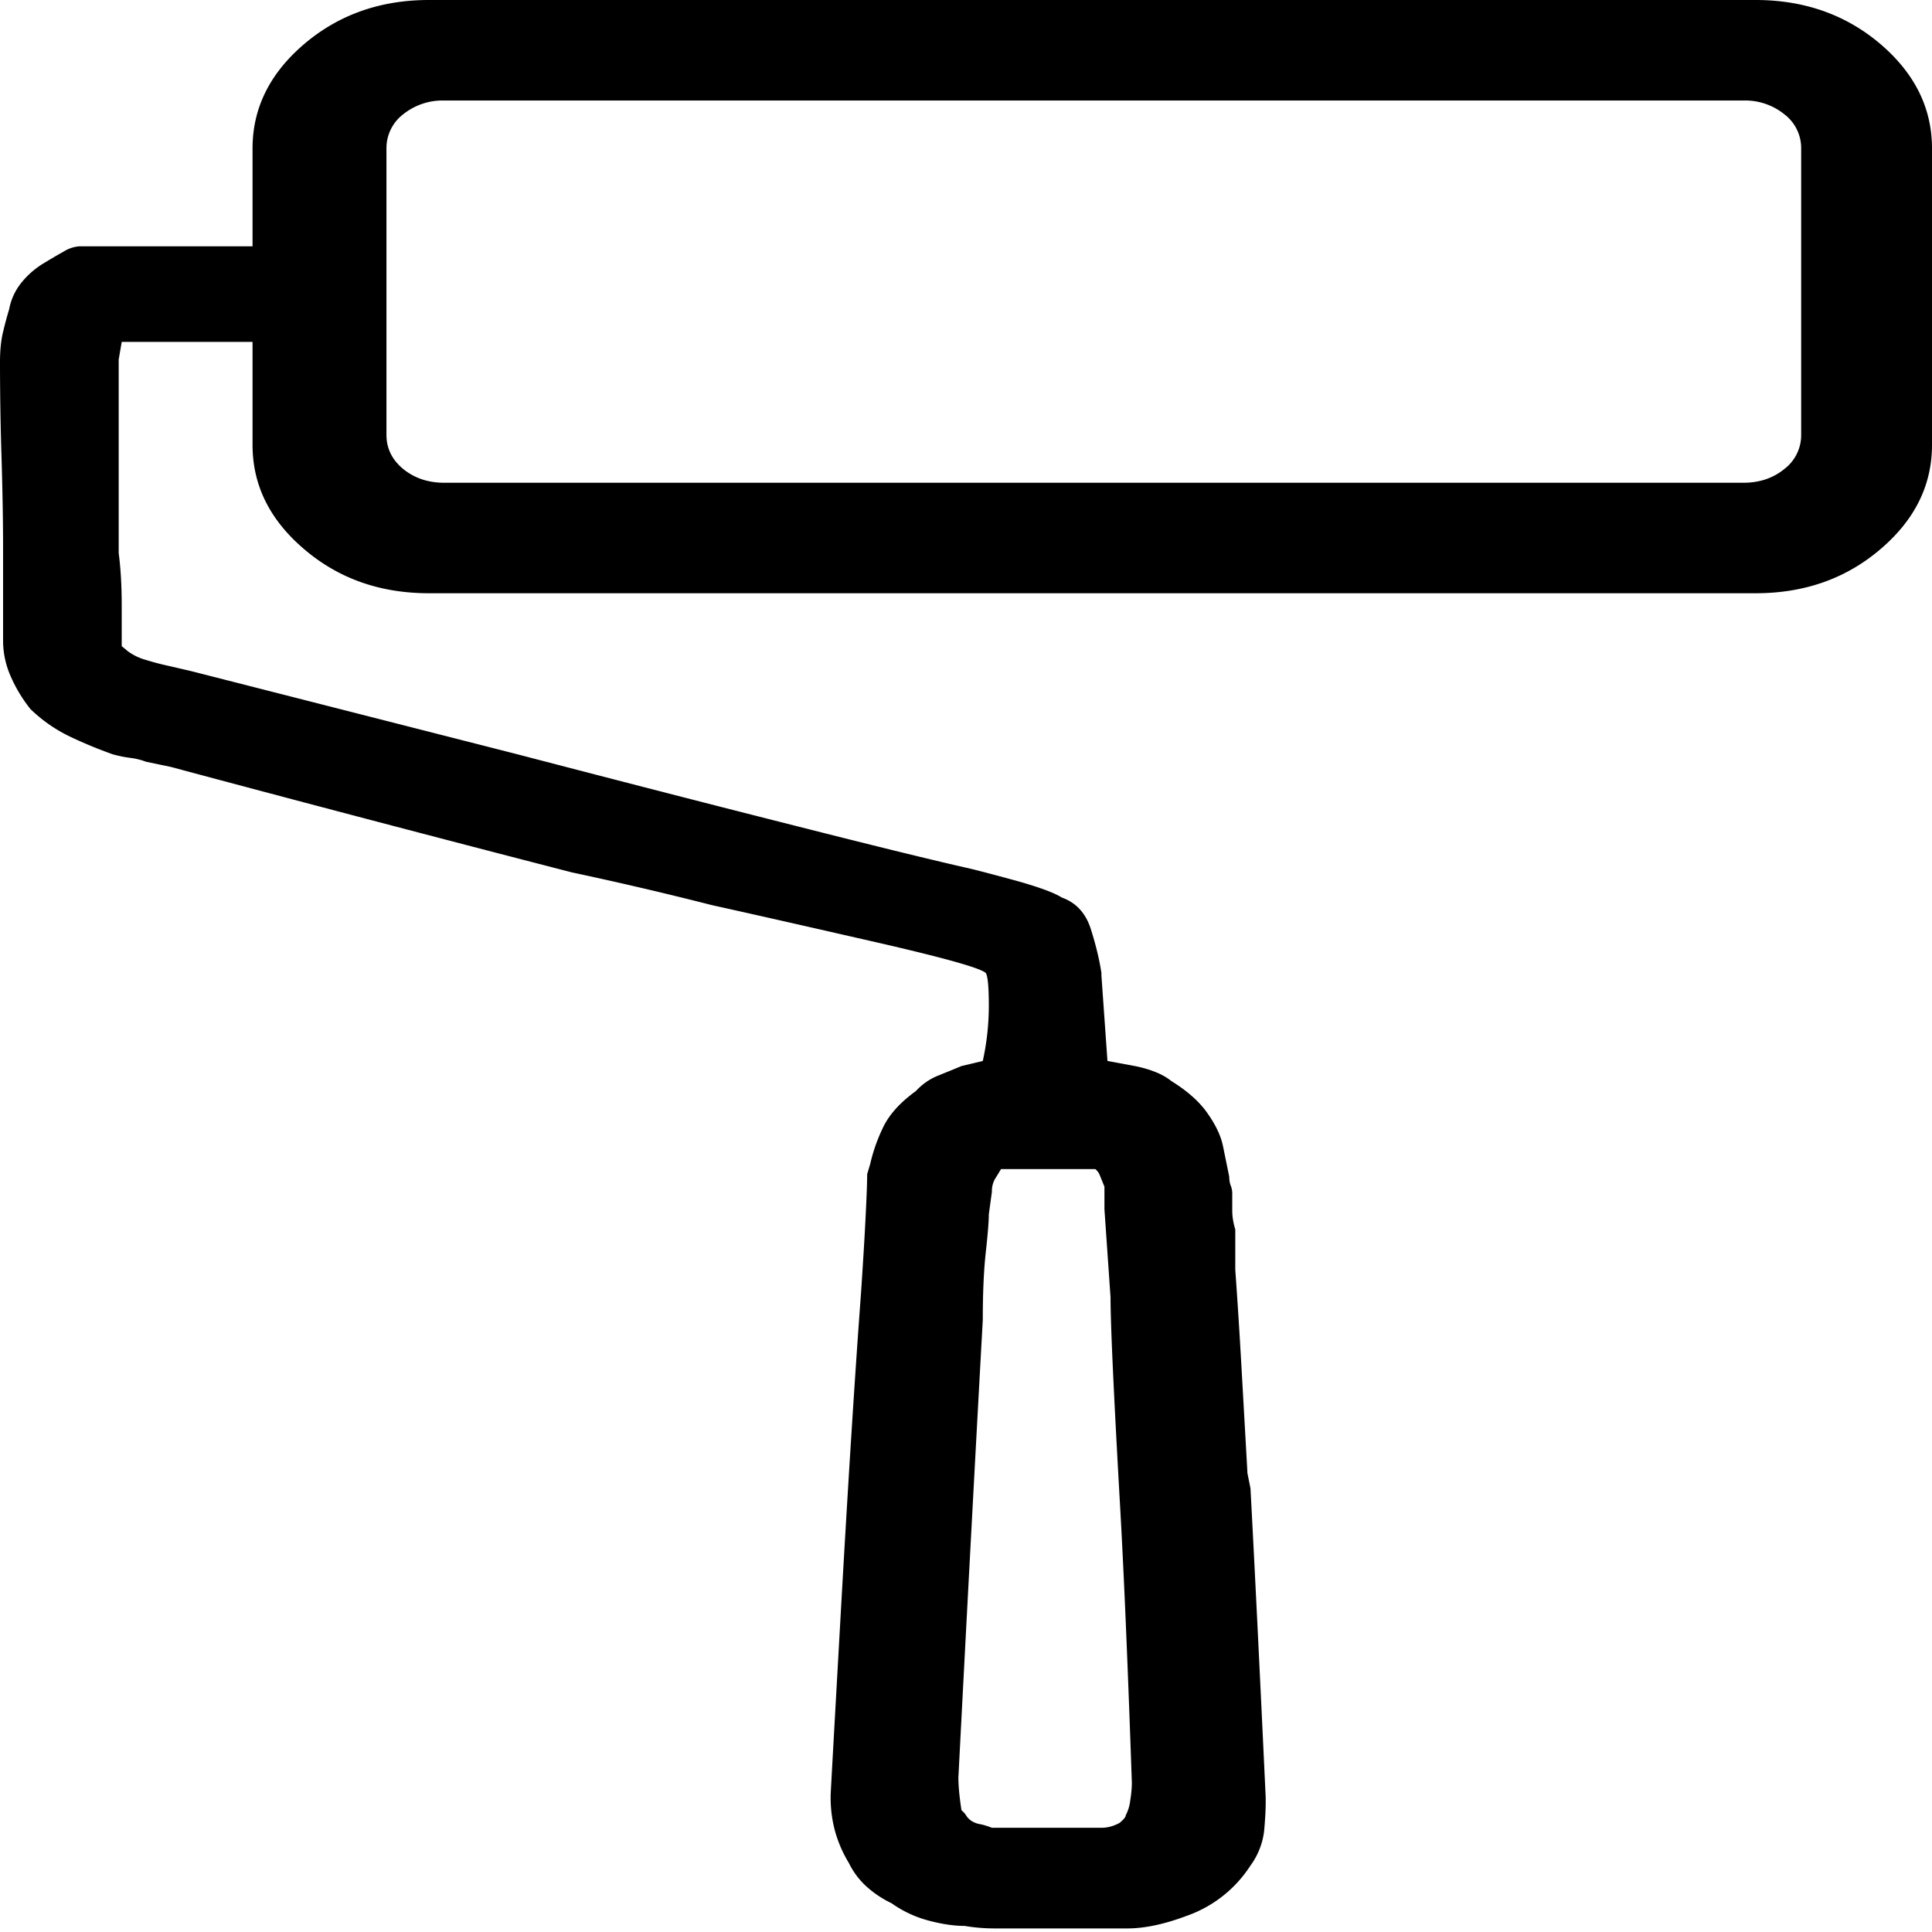 <?xml version="1.0" encoding="UTF-8"?> <svg xmlns="http://www.w3.org/2000/svg" viewBox="0 0 32 32" width="200" height="200"><path fill-rule="evenodd" fill="#000000" d="M18.394 21.489l-.101-1.46v-.374l-.076-.187a.247.247 0 00-.075-.104H16.58a7.965 7.965 0 01-.101.165.413.413 0 00-.05.21l-.051.374c0 .111-.016.319-.05.626-.034.305-.05.681-.05 1.123a2176.96 2176.96 0 00-.404 7.58c0 .139.017.319.051.542a.329.329 0 01.075.082.308.308 0 00.076.084.375.375 0 00.151.063c.067.012.135.034.202.061h1.814c.1 0 .202-.027.302-.082.068-.057.101-.097.101-.126a.694.694 0 00.075-.25c.018-.109.026-.208.026-.292-.068-1.97-.134-3.538-.202-4.705-.1-1.776-.151-2.888-.151-3.33zM29.556 1.894a1.034 1.034 0 00-.681-.229H7.358a1.04 1.04 0 00-.681.229.705.705 0 00-.276.563v4.747c0 .222.092.41.276.563.186.151.412.229.681.229h21.517c.27 0 .497-.078.681-.229a.704.704 0 00.277-.563V2.457a.703.703 0 00-.277-.563zM29.078 0c.806 0 1.495.243 2.066.728.57.486.856 1.063.856 1.729V7.37c0 .668-.286 1.243-.856 1.728-.571.487-1.26.728-2.066.728H7.106c-.807 0-1.495-.241-2.066-.728-.571-.485-.857-1.06-.857-1.728V5.663H2.016l-.05.292v3.206c.033.25.05.542.05.875v.666l.101.084a.913.913 0 00.302.145c.135.042.269.076.404.105l.352.082 5.393 1.375c1.813.473 3.35.868 4.61 1.186 1.26.32 2.193.549 2.797.687.135.028.403.099.807.208.403.111.672.208.805.292.236.084.396.258.48.521.084.264.142.506.176.728v.042l.1 1.416.454.084c.135.027.252.062.353.104.1.04.184.091.252.145.268.166.471.347.604.542.135.193.219.374.252.542l.102.5c0 .055.008.103.024.145a.36.36 0 01.026.144v.272c0 .098.016.201.05.312v.666c.034.472.068.999.101 1.583l.101 1.791.05.25c.068 1.276.152 2.983.252 5.121v.084c0 .111-.008.265-.025.458a1.203 1.203 0 01-.227.583 2.072 2.072 0 01-1.058.834c-.369.139-.698.208-.983.208h-2.192a3.06 3.06 0 01-.504-.042c-.168 0-.361-.027-.579-.084a1.893 1.893 0 01-.63-.292 1.725 1.725 0 01-.429-.29 1.289 1.289 0 01-.277-.376 2.08 2.08 0 01-.227-.52 2.101 2.101 0 01-.075-.563v-.04c0-.027.059-1.083.176-3.166.118-2.081.227-3.803.328-5.163.033-.5.059-.916.075-1.25.017-.334.026-.568.026-.707l.05-.168a2.82 2.82 0 01.202-.582c.1-.223.285-.431.554-.626.101-.109.218-.193.353-.25.134-.054.268-.108.403-.165l.353-.084c.067-.305.1-.609.1-.916 0-.304-.016-.485-.05-.542-.101-.084-.663-.241-1.688-.479-1.025-.234-1.974-.451-2.848-.644a59.396 59.396 0 00-2.318-.542 728.683 728.683 0 01-6.651-1.749l-.404-.084a1.126 1.126 0 00-.252-.063 2.046 2.046 0 01-.302-.061 7.507 7.507 0 01-.705-.292 2.472 2.472 0 01-.656-.457 2.407 2.407 0 01-.327-.542 1.46 1.46 0 01-.126-.584V9.077c0-.443-.009-.937-.025-1.478A51.073 51.073 0 010 5.997c0-.196.017-.362.051-.5.033-.139.067-.265.101-.376a.987.987 0 01.201-.437c.101-.126.219-.229.353-.313.134-.081.252-.151.353-.207a.565.565 0 01.252-.084h2.872V2.457c0-.666.286-1.243.857-1.729C5.611.243 6.299 0 7.106 0h21.972z"></path></svg> 